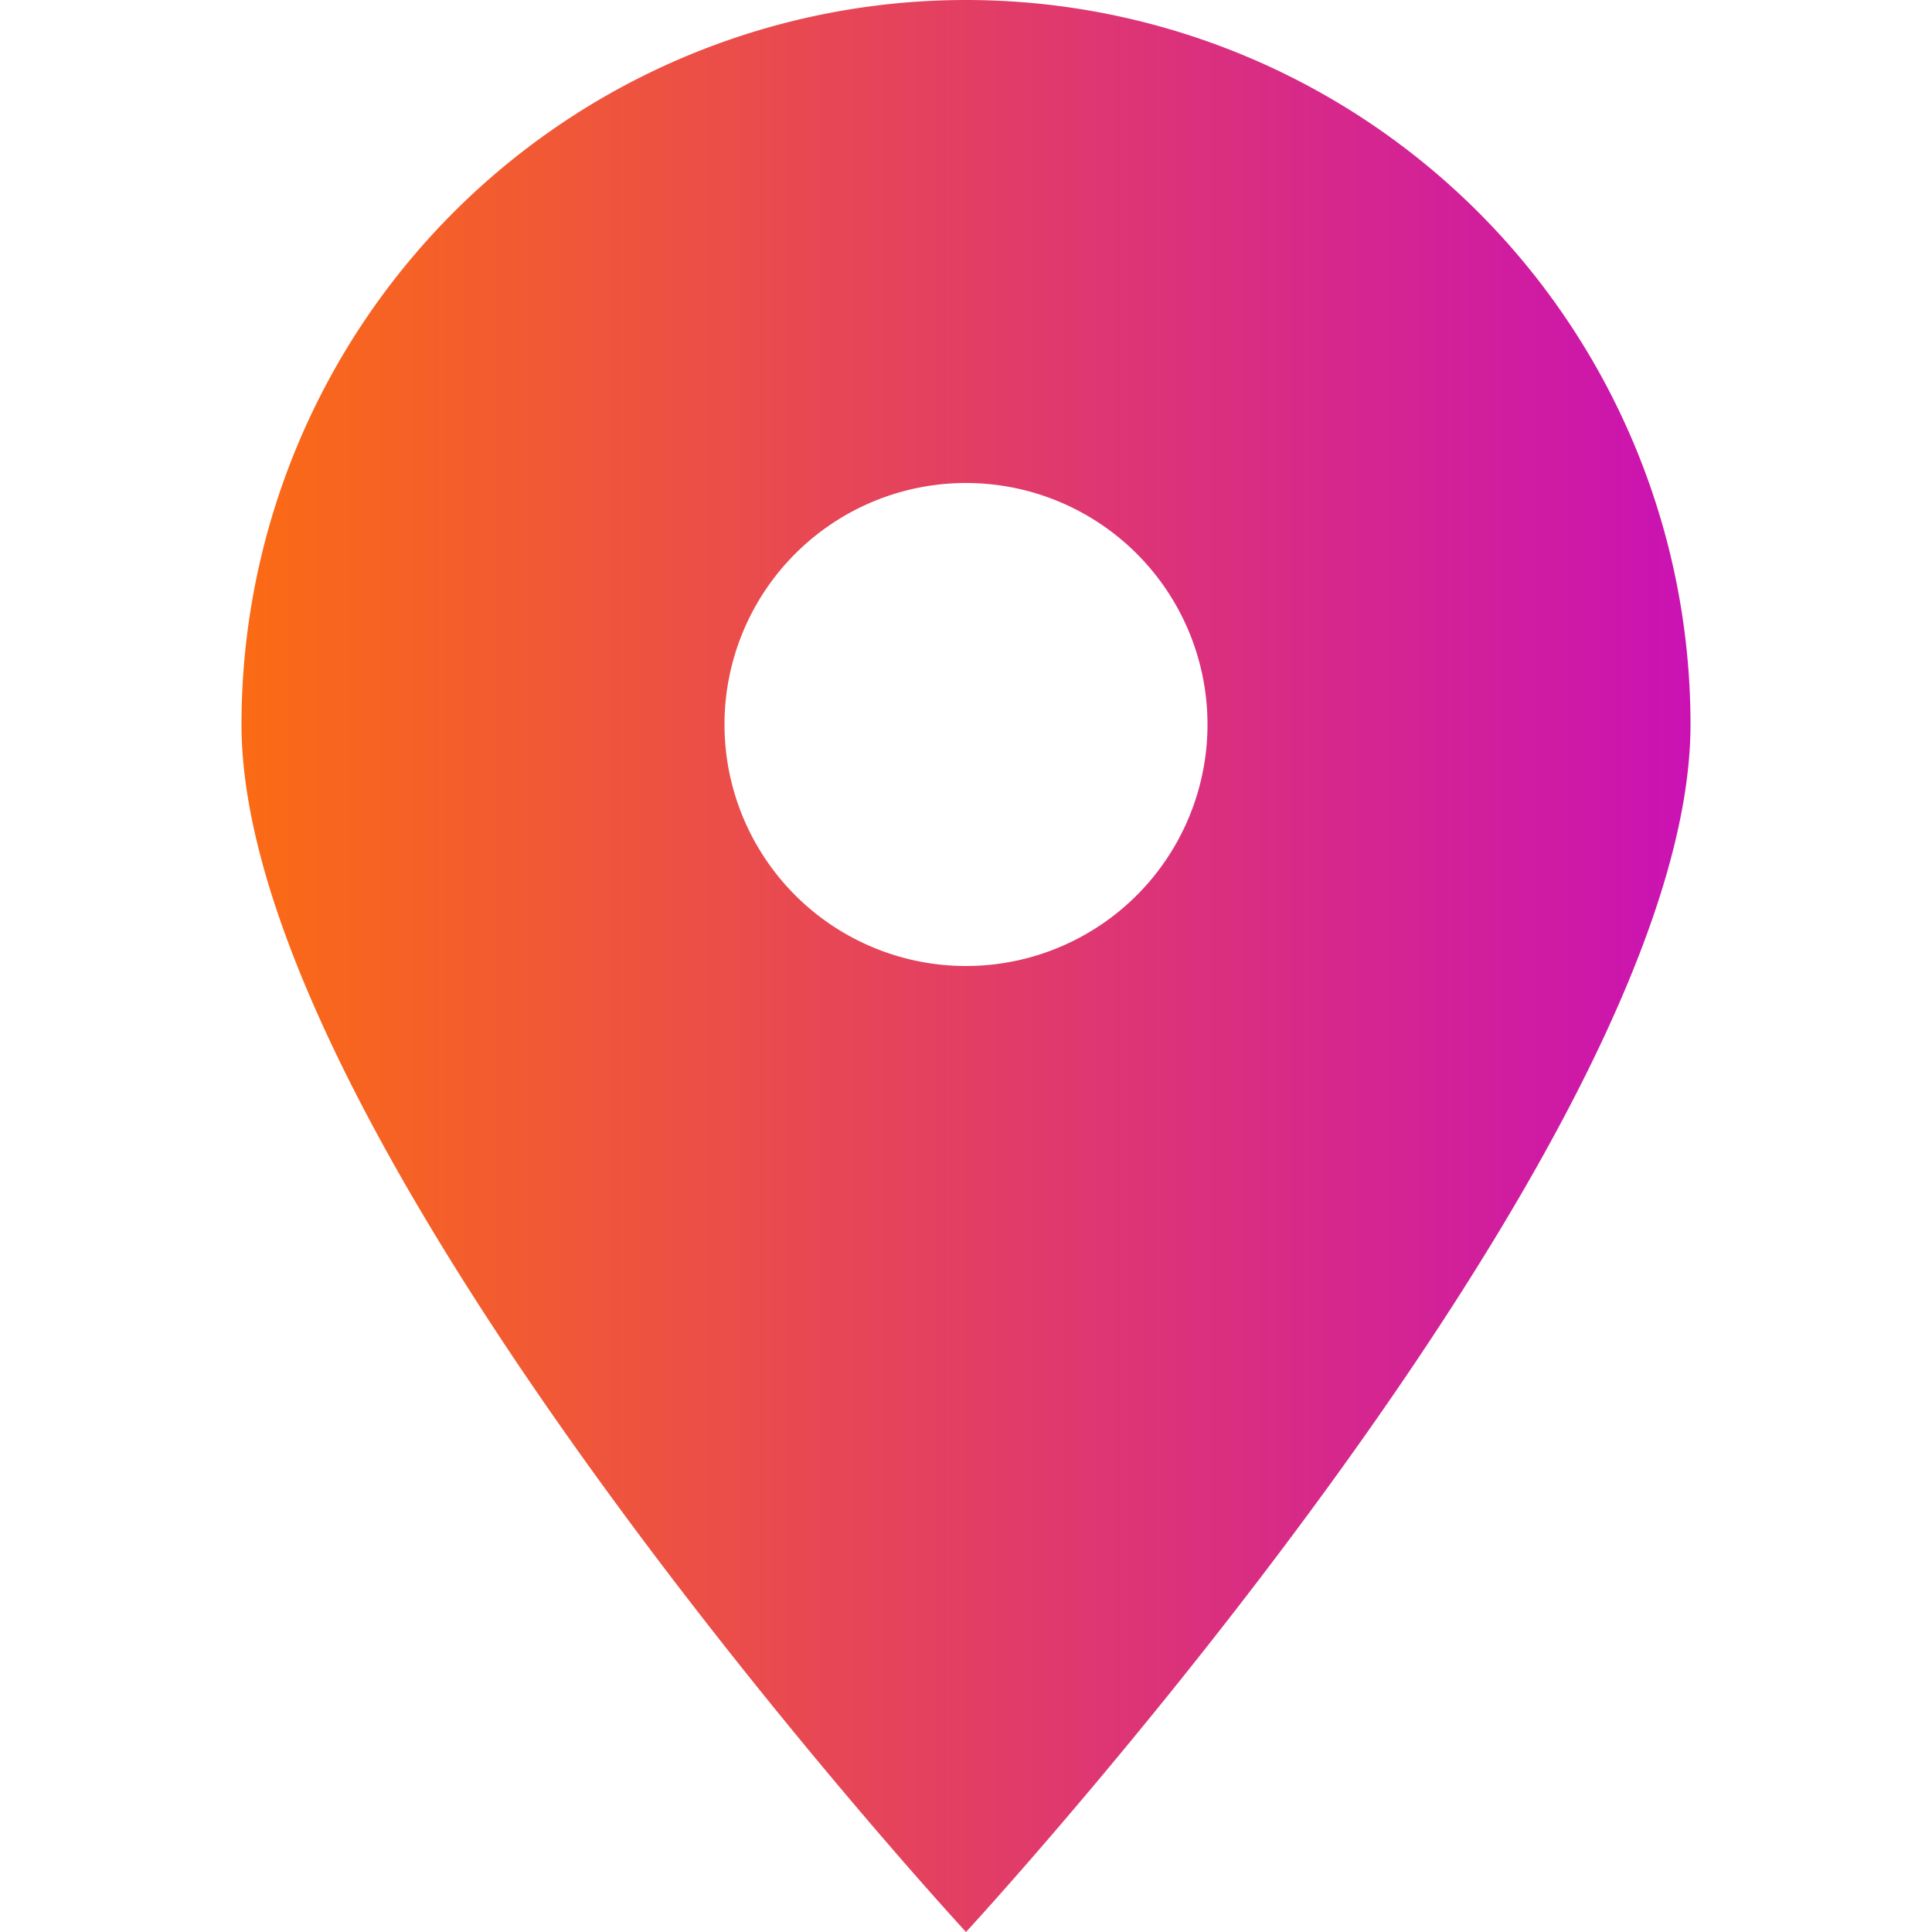 <?xml version="1.0" encoding="UTF-8"?>
<svg xmlns="http://www.w3.org/2000/svg" xmlns:xlink="http://www.w3.org/1999/xlink" width="24" height="24" viewBox="0 0 24 24">
  <defs>
    <clipPath id="clip-path">
      <rect id="Rectangle_24" data-name="Rectangle 24" width="24" height="24" transform="translate(387 5095)" fill="#fff" stroke="#707070" stroke-width="1"></rect>
    </clipPath>
    <linearGradient id="linear-gradient" y1="0.5" x2="1" y2="0.5" gradientUnits="objectBoundingBox">
      <stop offset="0" stop-color="#fb6b14"></stop>
      <stop offset="1" stop-color="#ca12b3"></stop>
    </linearGradient>
  </defs>
  <g id="Groupe_de_masques_11" data-name="Groupe de masques 11" transform="translate(-387 -5095)" clip-path="url(#clip-path)">
    <path id="location-dot-solid" d="M9,24s9-9.75,9-15A9,9,0,0,0,0,9C0,14.25,9,24,9,24ZM9,6A3,3,0,1,1,6,9,3,3,0,0,1,9,6Z" transform="translate(390 5095)" fill="url(#linear-gradient)"></path>
  </g>
</svg>

